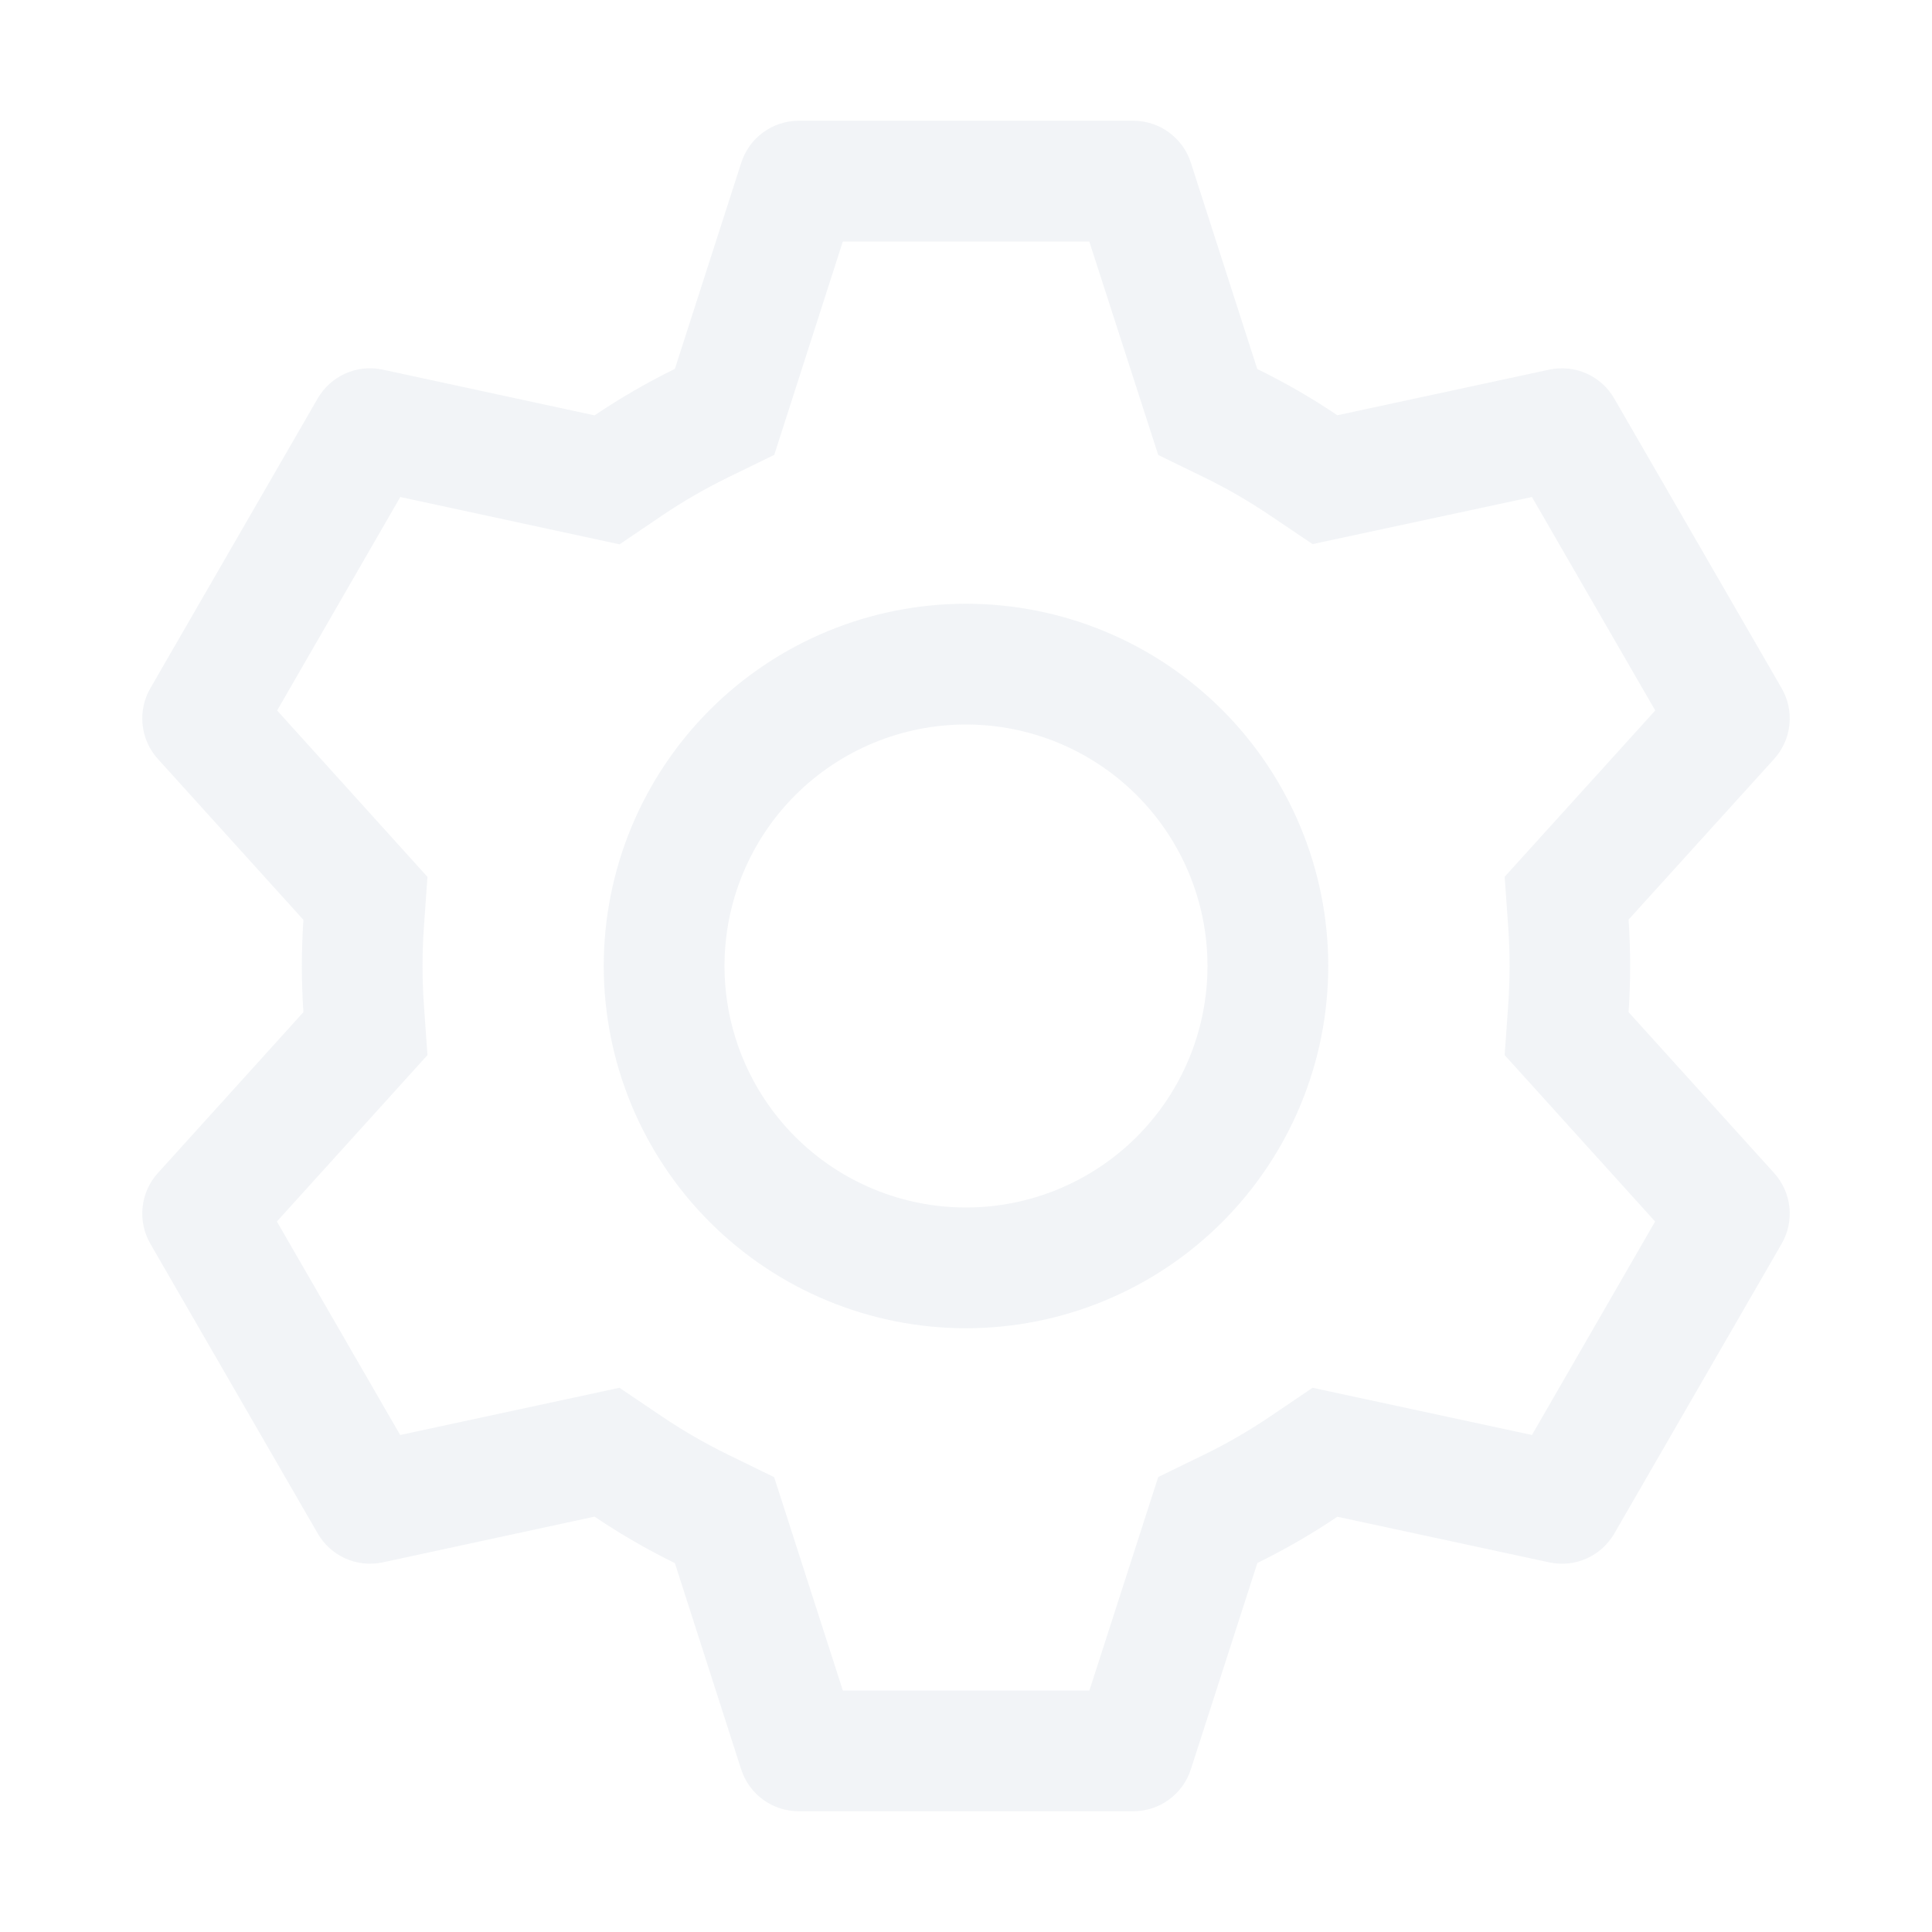 <svg width="48" height="48" viewBox="0 0 48 48" fill="none" xmlns="http://www.w3.org/2000/svg">
<path d="M28.158 3C28.475 3 28.785 3.101 29.041 3.288C29.298 3.475 29.489 3.739 29.586 4.041L31.236 9.168C31.929 9.507 32.592 9.888 33.225 10.317L38.493 9.183C38.803 9.117 39.127 9.151 39.417 9.28C39.707 9.409 39.949 9.628 40.107 9.903L44.265 17.1C44.424 17.375 44.491 17.694 44.457 18.01C44.423 18.326 44.289 18.623 44.076 18.858L40.461 22.848C40.514 23.613 40.514 24.381 40.461 25.146L44.076 29.142C44.289 29.377 44.423 29.674 44.457 29.99C44.491 30.306 44.424 30.625 44.265 30.9L40.107 38.1C39.948 38.375 39.707 38.592 39.416 38.721C39.127 38.85 38.803 38.884 38.493 38.817L33.225 37.683C32.595 38.109 31.929 38.493 31.239 38.832L29.586 43.959C29.489 44.261 29.298 44.525 29.041 44.712C28.785 44.899 28.475 45 28.158 45H19.842C19.524 45 19.215 44.899 18.958 44.712C18.702 44.525 18.511 44.261 18.414 43.959L16.767 38.835C16.076 38.497 15.409 38.111 14.772 37.68L9.507 38.817C9.196 38.883 8.873 38.849 8.583 38.72C8.292 38.59 8.051 38.372 7.893 38.097L3.735 30.9C3.576 30.625 3.509 30.306 3.543 29.99C3.577 29.674 3.71 29.377 3.924 29.142L7.539 25.146C7.486 24.383 7.486 23.617 7.539 22.854L3.924 18.858C3.71 18.623 3.577 18.326 3.543 18.01C3.509 17.694 3.576 17.375 3.735 17.1L7.893 9.9C8.051 9.625 8.293 9.408 8.583 9.279C8.873 9.15 9.197 9.116 9.507 9.183L14.772 10.32C15.408 9.891 16.074 9.504 16.767 9.165L18.417 4.041C18.514 3.74 18.703 3.477 18.959 3.29C19.214 3.103 19.522 3.001 19.839 3H28.155H28.158ZM27.06 6H20.94L19.236 11.301L18.087 11.862C17.522 12.138 16.977 12.453 16.455 12.804L15.393 13.524L9.945 12.348L6.885 17.652L10.62 21.786L10.53 23.058C10.487 23.685 10.487 24.315 10.53 24.942L10.62 26.214L6.879 30.348L9.942 35.652L15.39 34.479L16.452 35.196C16.974 35.547 17.519 35.862 18.084 36.138L19.233 36.699L20.94 42H27.066L28.776 36.696L29.922 36.138C30.486 35.862 31.03 35.547 31.551 35.196L32.61 34.479L38.061 35.652L41.121 30.348L37.383 26.214L37.473 24.942C37.516 24.314 37.516 23.683 37.473 23.055L37.383 21.783L41.124 17.652L38.061 12.348L32.61 13.518L31.551 12.804C31.03 12.452 30.486 12.138 29.922 11.862L28.776 11.304L27.063 6H27.06ZM24 15C26.387 15 28.676 15.948 30.364 17.636C32.052 19.324 33 21.613 33 24C33 26.387 32.052 28.676 30.364 30.364C28.676 32.052 26.387 33 24 33C21.613 33 19.324 32.052 17.636 30.364C15.948 28.676 15 26.387 15 24C15 21.613 15.948 19.324 17.636 17.636C19.324 15.948 21.613 15 24 15ZM24 18C22.409 18 20.882 18.632 19.757 19.757C18.632 20.883 18 22.409 18 24C18 25.591 18.632 27.117 19.757 28.243C20.882 29.368 22.409 30 24 30C25.591 30 27.117 29.368 28.242 28.243C29.368 27.117 30 25.591 30 24C30 22.409 29.368 20.883 28.242 19.757C27.117 18.632 25.591 18 24 18Z" fill="#D4D8E4" fill-opacity="0.3"/>
</svg>
